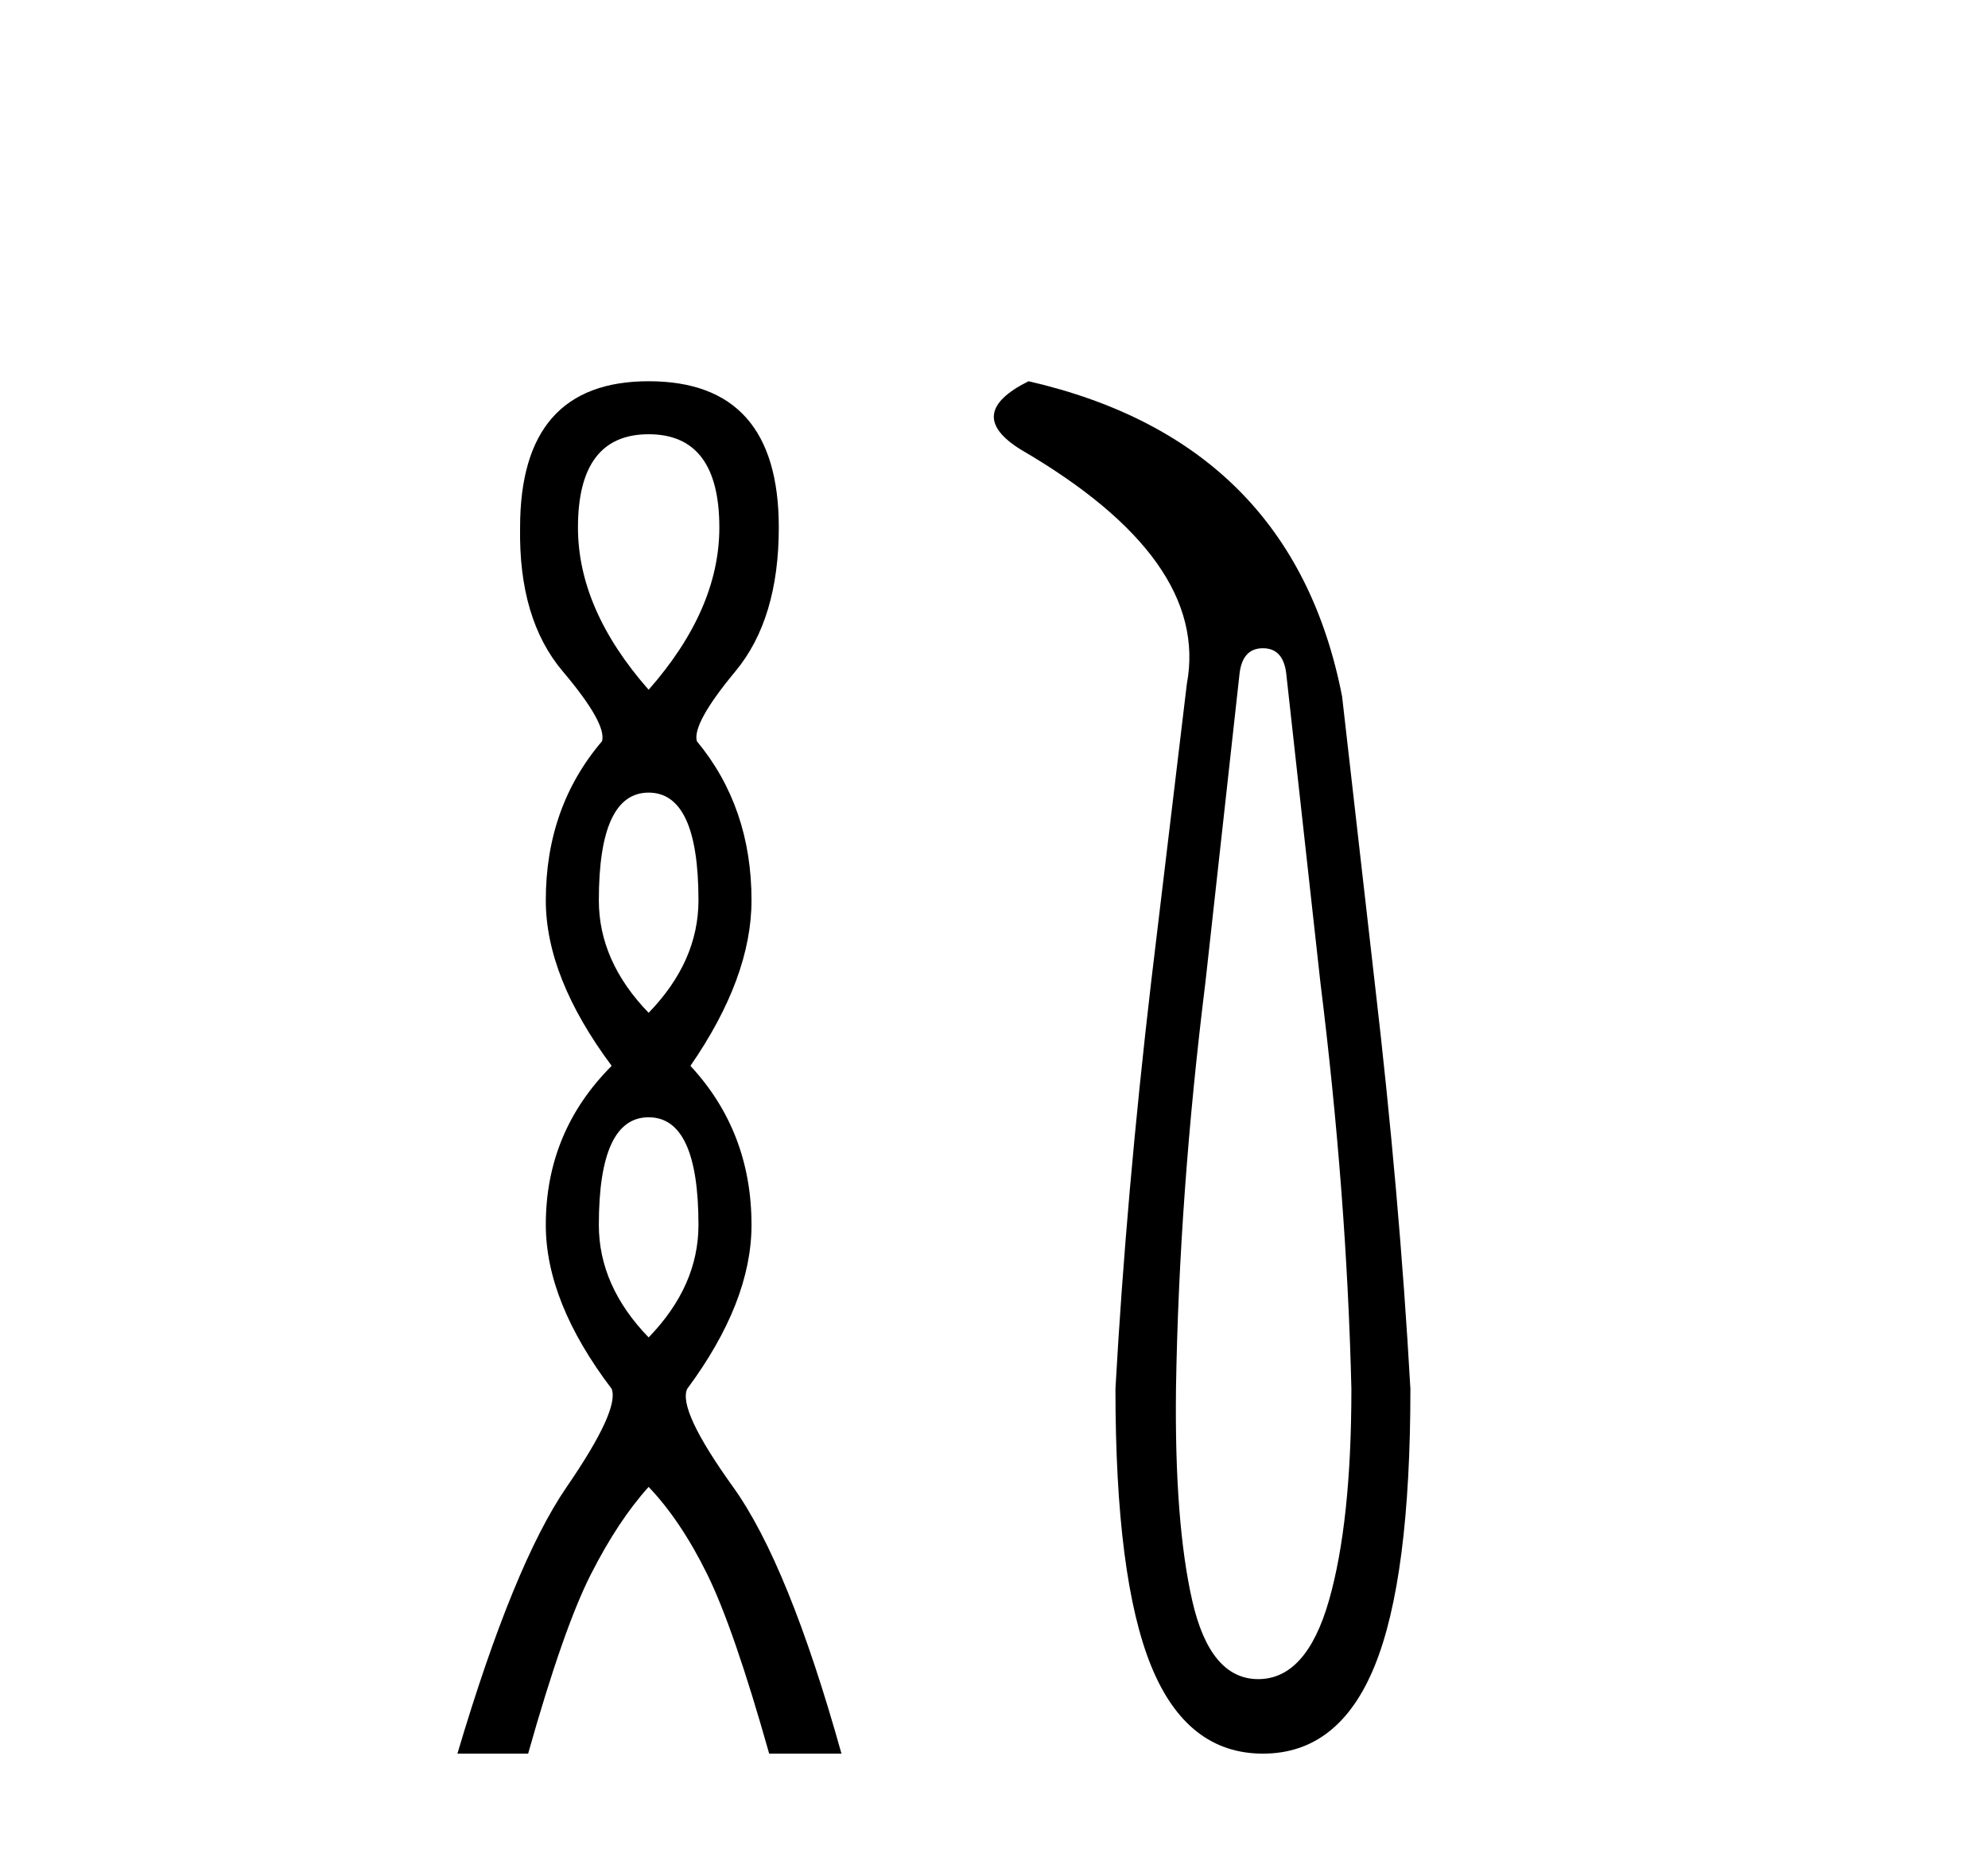 <?xml version='1.0' encoding='UTF-8' standalone='yes'?><svg xmlns='http://www.w3.org/2000/svg' xmlns:xlink='http://www.w3.org/1999/xlink' width='44.0' height='41.0' ><path d='M 14.356 9.61 Q 15.921 9.61 15.921 11.673 Q 15.921 13.487 14.356 15.265 Q 12.792 13.487 12.792 11.673 Q 12.792 9.61 14.356 9.61 ZM 14.356 17.541 Q 15.459 17.541 15.459 19.924 Q 15.459 21.276 14.356 22.414 Q 13.254 21.276 13.254 19.924 Q 13.254 17.541 14.356 17.541 ZM 14.356 24.726 Q 15.459 24.726 15.459 27.108 Q 15.459 28.46 14.356 29.598 Q 13.254 28.46 13.254 27.108 Q 13.254 24.726 14.356 24.726 ZM 14.356 8.437 Q 11.511 8.437 11.511 11.673 Q 11.476 13.7 12.454 14.856 Q 13.432 16.012 13.325 16.403 Q 12.08 17.862 12.08 19.924 Q 12.08 21.631 13.538 23.588 Q 12.08 25.046 12.08 27.108 Q 12.08 28.816 13.538 30.736 Q 13.716 31.198 12.543 32.906 Q 11.369 34.613 10.124 38.809 L 11.689 38.809 Q 12.471 36.035 13.076 34.844 Q 13.681 33.652 14.356 32.906 Q 15.068 33.652 15.655 34.844 Q 16.241 36.035 17.024 38.809 L 18.624 38.809 Q 17.451 34.613 16.224 32.906 Q 14.997 31.198 15.21 30.736 Q 16.633 28.816 16.633 27.108 Q 16.633 25.046 15.281 23.588 Q 16.633 21.631 16.633 19.924 Q 16.633 17.862 15.423 16.403 Q 15.317 16.012 16.277 14.856 Q 17.237 13.7 17.237 11.673 Q 17.237 8.437 14.356 8.437 Z' style='fill:#000000;stroke:none' /><path d='M 27.952 14.346 Q 28.398 14.346 28.467 14.896 L 29.223 21.733 Q 29.807 26.44 29.91 30.735 Q 29.91 33.69 29.412 35.425 Q 28.914 37.16 27.849 37.16 Q 26.783 37.16 26.388 35.425 Q 25.993 33.69 26.028 30.735 Q 26.096 26.44 26.68 21.733 L 27.436 14.896 Q 27.505 14.346 27.952 14.346 ZM 22.764 8.437 Q 21.32 9.158 22.592 9.949 Q 26.783 12.388 26.268 15.137 L 25.478 21.733 Q 24.928 26.44 24.688 30.735 Q 24.688 34.927 25.478 36.868 Q 26.268 38.809 27.952 38.809 Q 29.635 38.809 30.425 36.868 Q 31.216 34.927 31.216 30.735 Q 30.975 26.44 30.425 21.733 L 29.704 15.411 Q 28.604 9.777 22.764 8.437 Z' style='fill:#000000;stroke:none' /></svg>